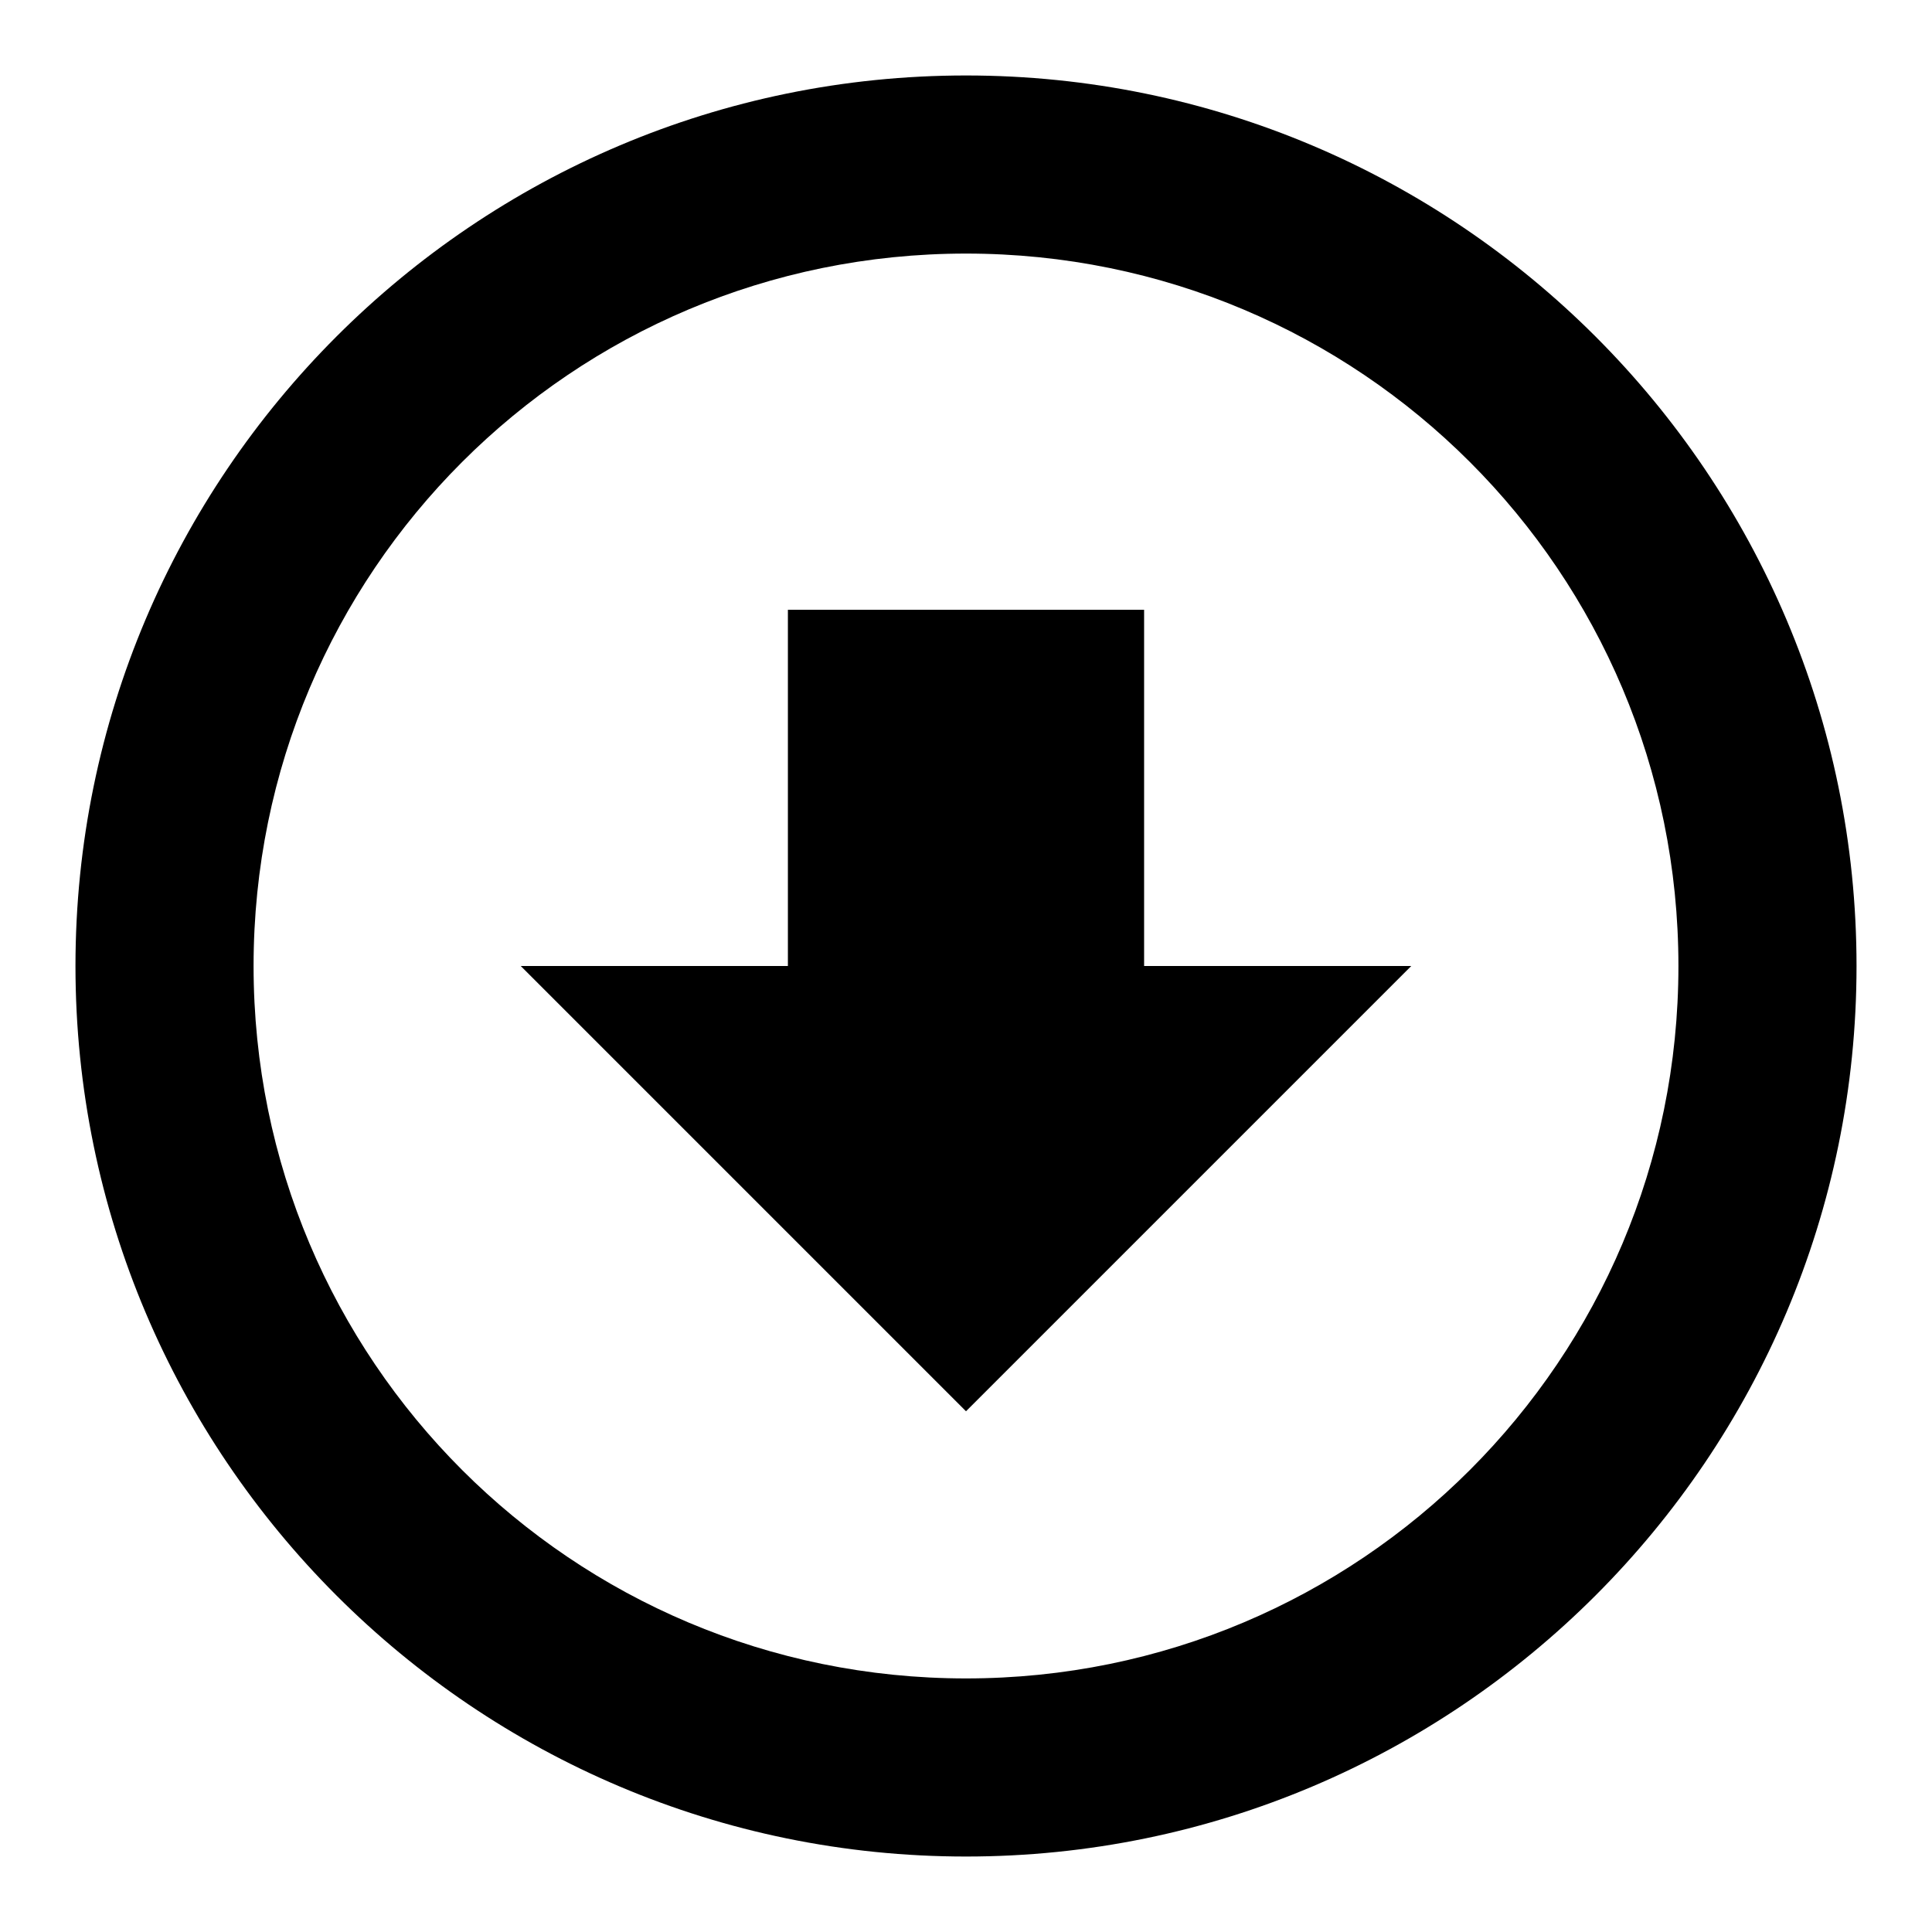 <?xml version="1.0" encoding="utf-8"?>
<!-- Svg Vector Icons : http://www.onlinewebfonts.com/icon -->
<!DOCTYPE svg PUBLIC "-//W3C//DTD SVG 1.1//EN" "http://www.w3.org/Graphics/SVG/1.1/DTD/svg11.dtd">
<svg version="1.1" xmlns="http://www.w3.org/2000/svg" xmlns:xlink="http://www.w3.org/1999/xlink" x="0px" y="0px" viewBox="0 0 256 256" enable-background="new 0 0 256 256" xml:space="preserve">
<g> <path fill="#000000" d="M128,187l-59-59h35.4V80.8h47.2V128H187L128,187 M128,10c65.1,0,118,52.9,118,118c0,65.1-52.9,118-118,118 c-65.1,0-118-52.9-118-118C10,62.9,62.9,10,128,10 M128,33.6c-52.2,0-94.4,42.2-94.4,94.4c0,52.2,42.2,94.4,94.4,94.4 c52.2,0,94.4-42.2,94.4-94.4C222.4,75.8,180.2,33.6,128,33.6z"/></g>
</svg>